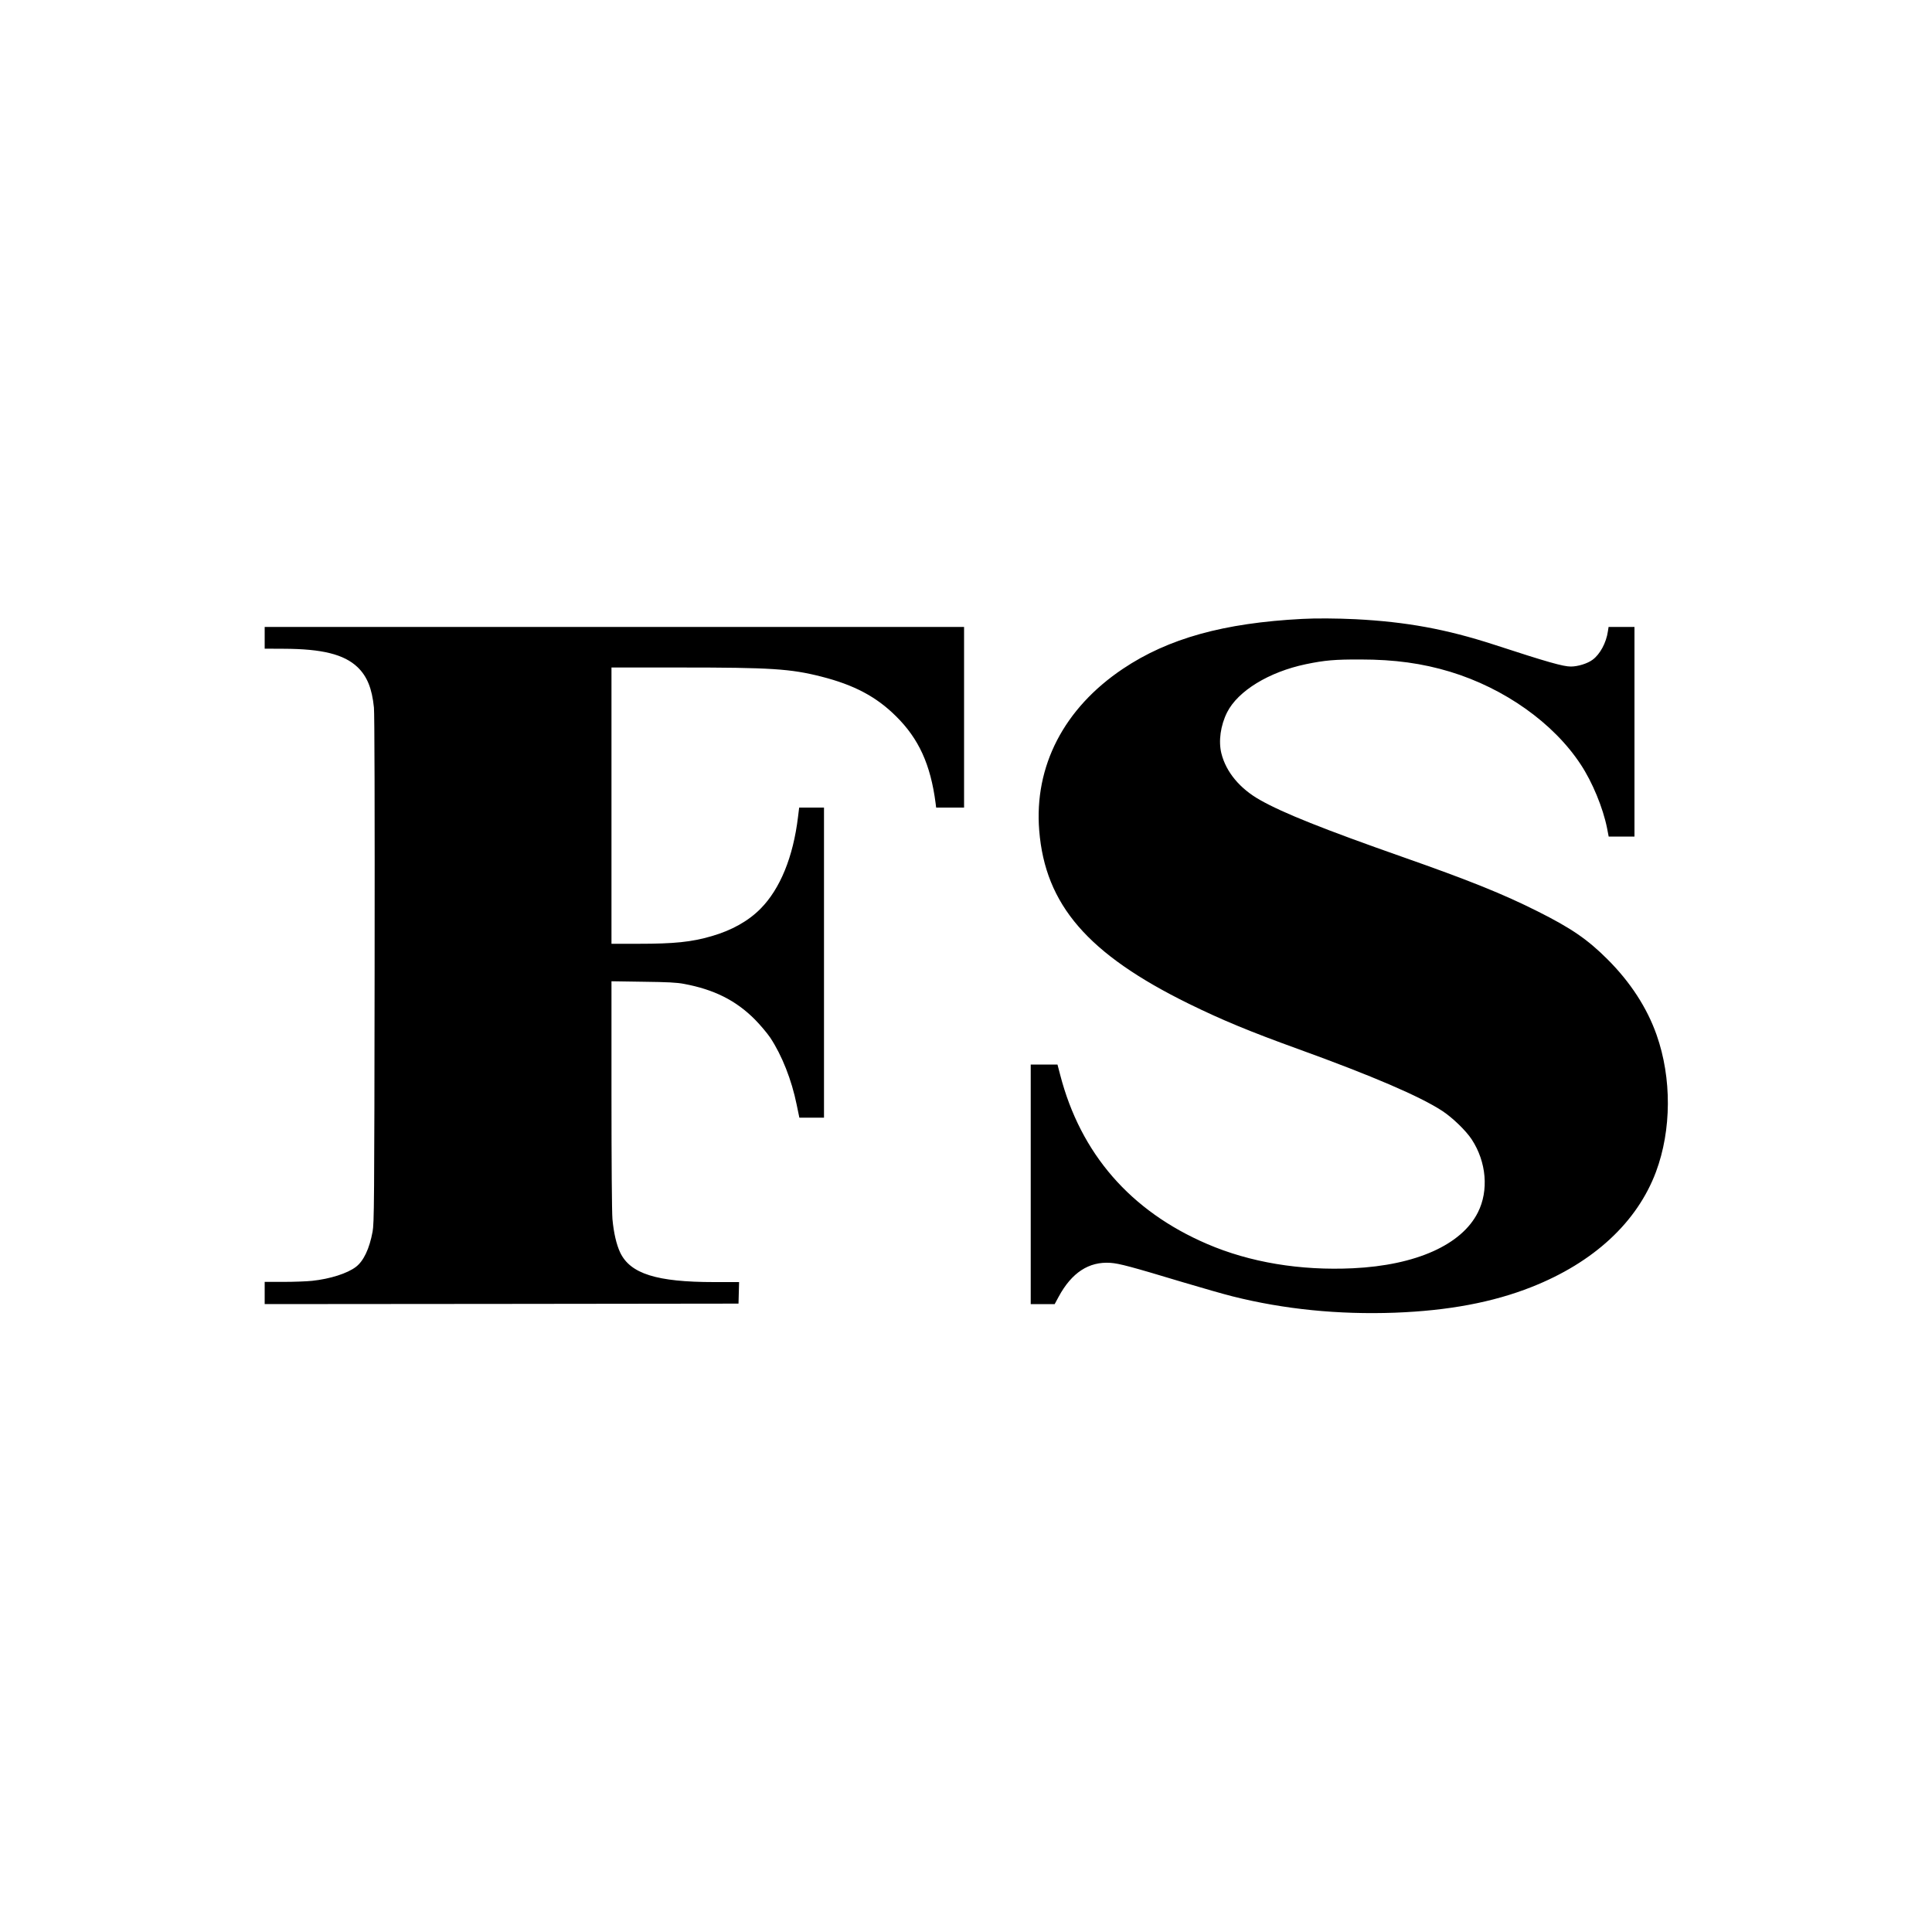 <svg xmlns="http://www.w3.org/2000/svg" version="1.0" width="2666.667" height="2666.667" viewBox="0 0 2000 2000"><path d="M1348 640.7c-81.2 4.2-138.7 20.2-185.5 51.6-61.1 40.9-92.1 100.9-86.7 167.5 6.2 76.8 50.2 127.8 154.7 179.2 34.2 16.8 63.4 28.9 113.5 47 76.5 27.7 125.9 48.9 149 64 10.8 7.1 24.6 20.5 30.5 29.5 15.3 23.3 17.8 53.1 6.4 75.6-16.8 33.5-64.1 54.7-129.3 57.8-54.6 2.6-106.8-6.1-151.1-25.2-79.3-34.1-130.9-93.5-152-175l-2.8-10.7H1067v248h24.8l4.1-7.6c13.5-25 31.3-36.6 53.6-35.1 9.1.6 21.7 4 74.5 19.9 20.1 6 43.5 12.7 52 14.8 53.3 13.4 109.7 19 167.9 16.9 55.4-2.1 101.4-10.7 141.6-26.6 64.3-25.4 109.3-67.1 128.8-119.3 16.1-43.3 16.4-96.9.6-141.7-9.9-28.1-27.2-54.7-50.9-78.3-20.6-20.6-37.6-32.2-72.1-49.5-35.8-18-70.8-32.1-140.3-56.5-80.8-28.4-123.3-45.3-147.1-58.8-20.9-11.7-35.3-29-40.1-48.2-3.2-12.7-.9-29.1 5.9-42.6 11.2-22.2 43.3-41.8 81.4-49.8 19.7-4.1 30.2-5 56.8-4.9 35.3 0 63.9 4 92.7 12.7 56.2 17.1 106.9 53 135.1 95.9 12.2 18.4 23.1 45 27.3 65.9l1.7 8.8h26.7V649h-26.8l-.7 4.5c-1.7 11.9-8.2 23.9-15.9 29.5-5.2 3.9-15.2 7-22.5 7-7.9 0-24.2-4.6-79.6-22.7-49.3-16-90.7-23.6-143.4-26.3-18.7-.9-41.3-1.1-55.1-.3M274 649v22.5l19.8.1c39.7.1 62.4 5.8 76.3 19 9.9 9.5 15 22 17 41.9.6 6.5.9 100.5.7 271.5-.3 244.7-.5 262.1-2.1 271-3.3 17.8-9.3 30.4-17.3 36.5-8.8 6.7-26.5 12.4-45.2 14.4-5.6.6-19 1.1-29.7 1.1H274v23l245.3-.2 245.2-.3.6-22.3h-25.8c-59.5 0-86.8-8.6-97.3-30.6-3.9-8.3-6.7-20.4-8-34.6-.6-7-1-57.7-1-128.8v-117.4l32.8.5c25.6.3 34.8.8 42.2 2.2 31.2 5.8 53.8 17.1 73.5 36.9 5.5 5.6 12.6 14 15.8 18.7 12.2 18.4 22.2 43.8 27.4 69.4l2.8 13.5H853V836h-25.7l-1.2 9.7c-5 41.5-18.5 74.4-38.7 94.9-12.6 12.8-29.9 22.5-50.7 28.5-20.9 6.1-38.7 7.9-75.8 7.9H633V691h71.8c92.9 0 113.6 1.3 145.4 9.4 33.9 8.6 57 20.8 77.4 41.1 23.5 23.2 35.7 49.9 40.9 89.7l.6 4.8H998V649z"/></svg>